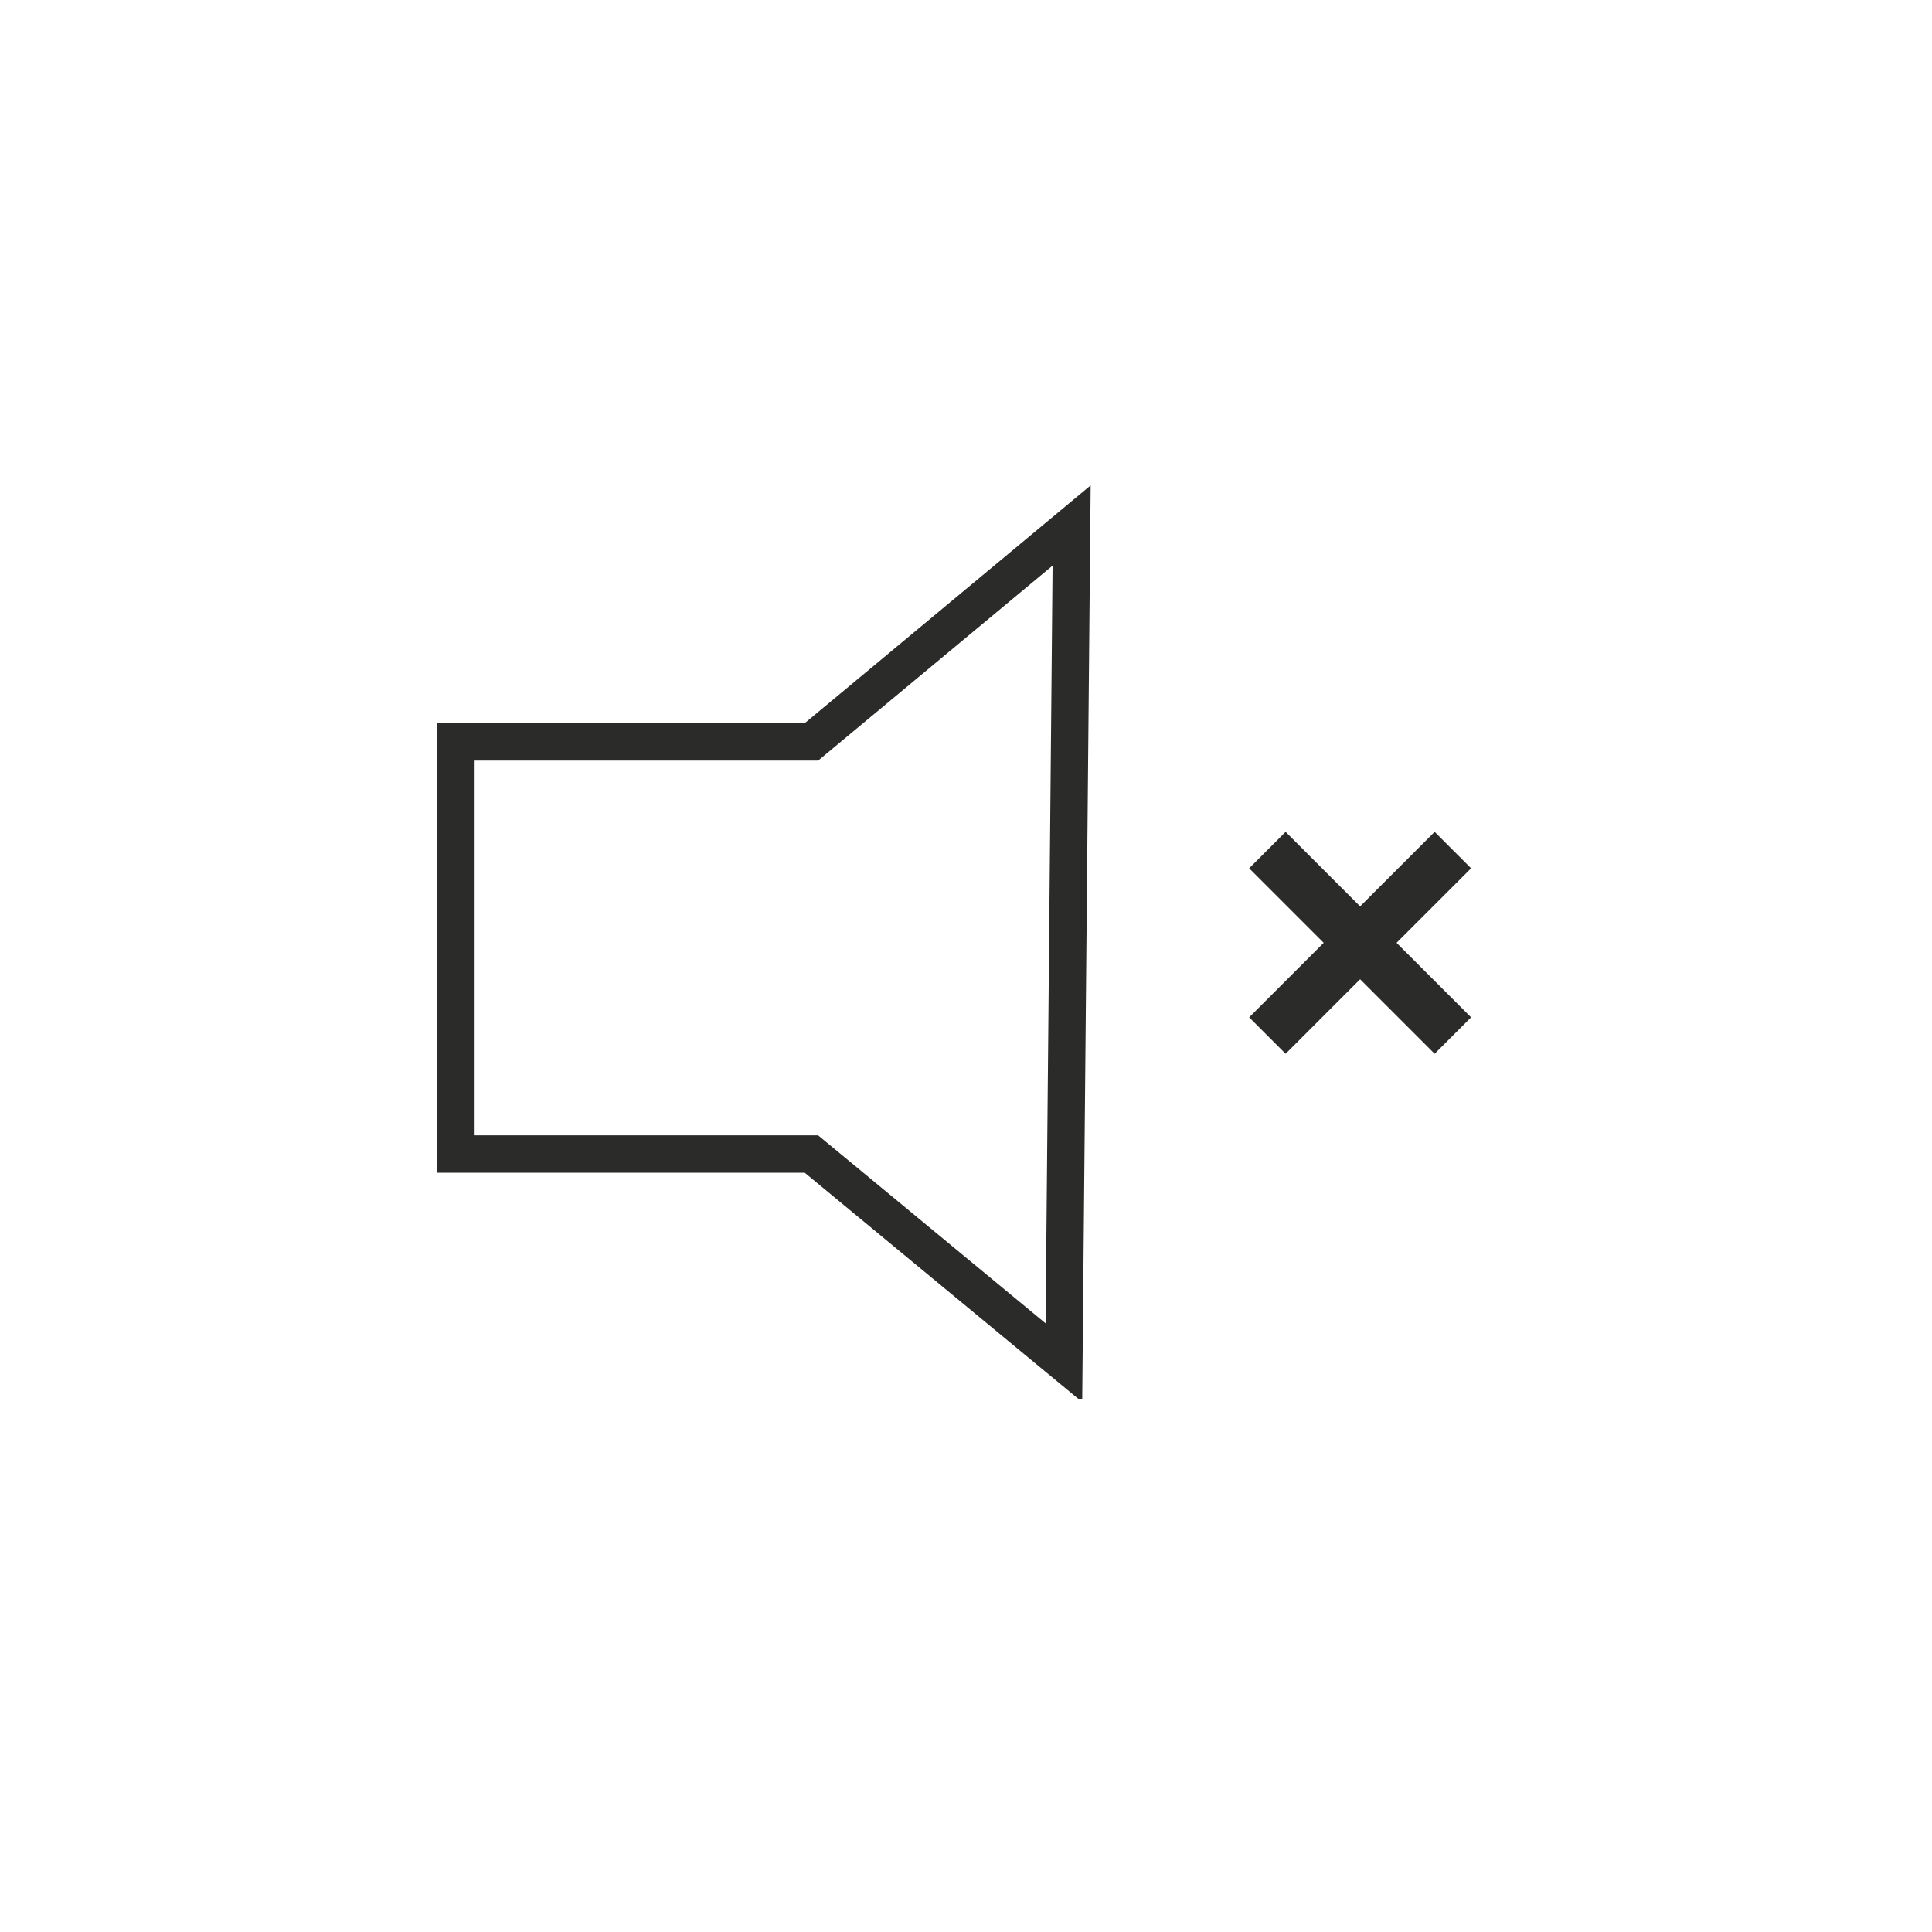 <?xml version="1.0" encoding="utf-8"?>
<!-- Generator: Adobe Illustrator 24.1.0, SVG Export Plug-In . SVG Version: 6.00 Build 0)  -->
<svg version="1.1" id="Layer_1" xmlns="http://www.w3.org/2000/svg" xmlns:xlink="http://www.w3.org/1999/xlink" x="0px" y="0px"
	 viewBox="0 0 75 75" style="enable-background:new 0 0 75 75;" xml:space="preserve">
<style type="text/css">
	.st0{clip-path:url(#SVGID_2_);fill:none;stroke:#2B2B2A;stroke-width:2;}
	.st1{clip-path:url(#SVGID_2_);fill:none;stroke:#2B2B2A;stroke-width:1.45;}
</style>
<g>
	<defs>
		<rect id="SVGID_1_" x="16.9" y="18.8" width="40.2" height="35.5"/>
	</defs>
	<clipPath id="SVGID_2_">
		<use xlink:href="#SVGID_1_"  style="overflow:visible;"/>
	</clipPath>
	<line class="st0" x1="56.4" y1="33" x2="49.2" y2="40.2"/>
	<line class="st0" x1="49.2" y1="33" x2="56.4" y2="40.2"/>
	<polygon class="st1" points="31.5,28.8 17.7,28.8 17.7,44.8 31.5,44.8 41.3,52.9 41.6,20.4 	"/>
</g>
</svg>
